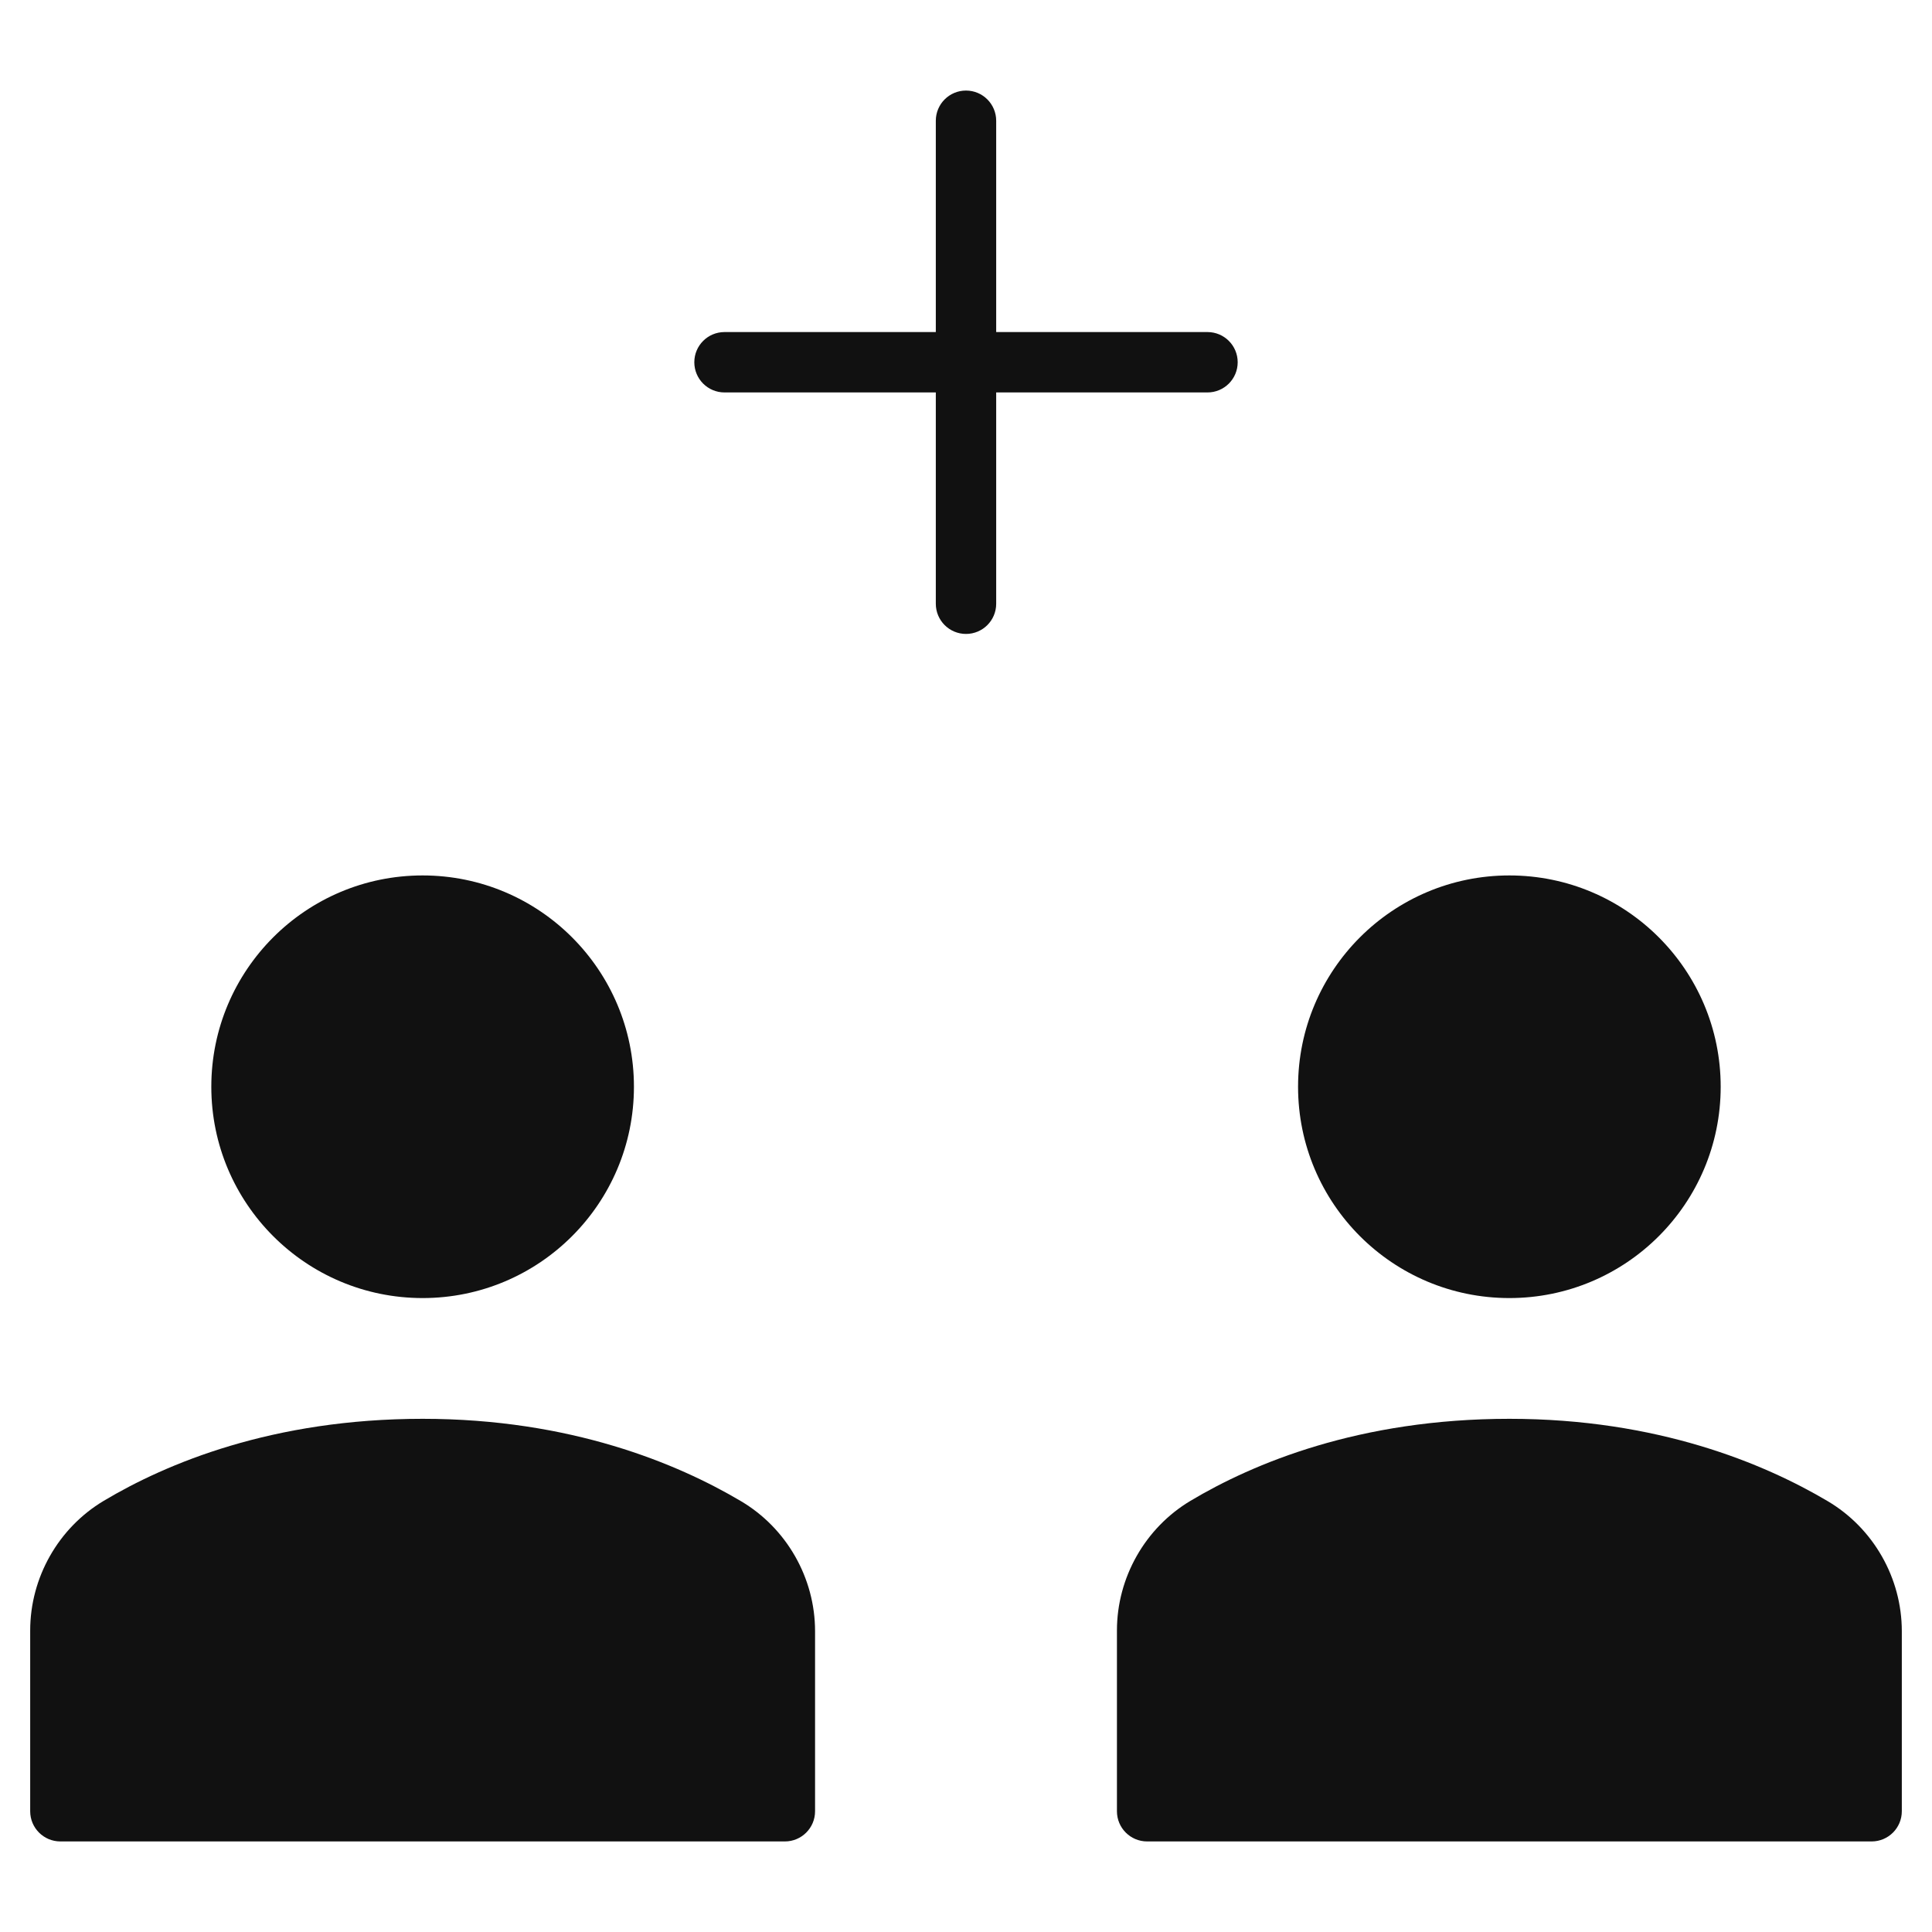 <svg xmlns="http://www.w3.org/2000/svg" viewBox="0 0 64 64" width="64" height="64"><g class="nc-icon-wrapper" stroke="none" fill="#111111"><path data-color="color-2" d="M40,13c0.552,0,1-0.447,1-1s-0.448-1-1-1h-7V4c0-0.553-0.448-1-1-1s-1,0.447-1,1v7h-7 c-0.552,0-1,0.447-1,1s0.448,1,1,1h7v7c0,0.553,0.448,1,1,1s1-0.447,1-1v-7H40z"></path> <circle fill="#111111" cx="50" cy="36" r="7"></circle> <circle fill="#111111" cx="14" cy="36" r="7"></circle> <path fill="#111111" d="M24.542,49.726C22.441,48.482,18.907,47,14,47c-4.972,0-8.489,1.478-10.564,2.717 C1.934,50.613,1,52.26,1,54.014V60c0,0.553,0.448,1,1,1h24c0.552,0,1-0.447,1-1v-5.965C27,52.273,26.058,50.621,24.542,49.726z"></path> <path fill="#111111" d="M60.542,49.726C58.441,48.482,54.907,47,50,47c-4.972,0-8.489,1.478-10.564,2.717 C37.934,50.613,37,52.26,37,54.014V60c0,0.553,0.448,1,1,1h24c0.552,0,1-0.447,1-1v-5.965C63,52.273,62.058,50.621,60.542,49.726z"></path></g></svg>